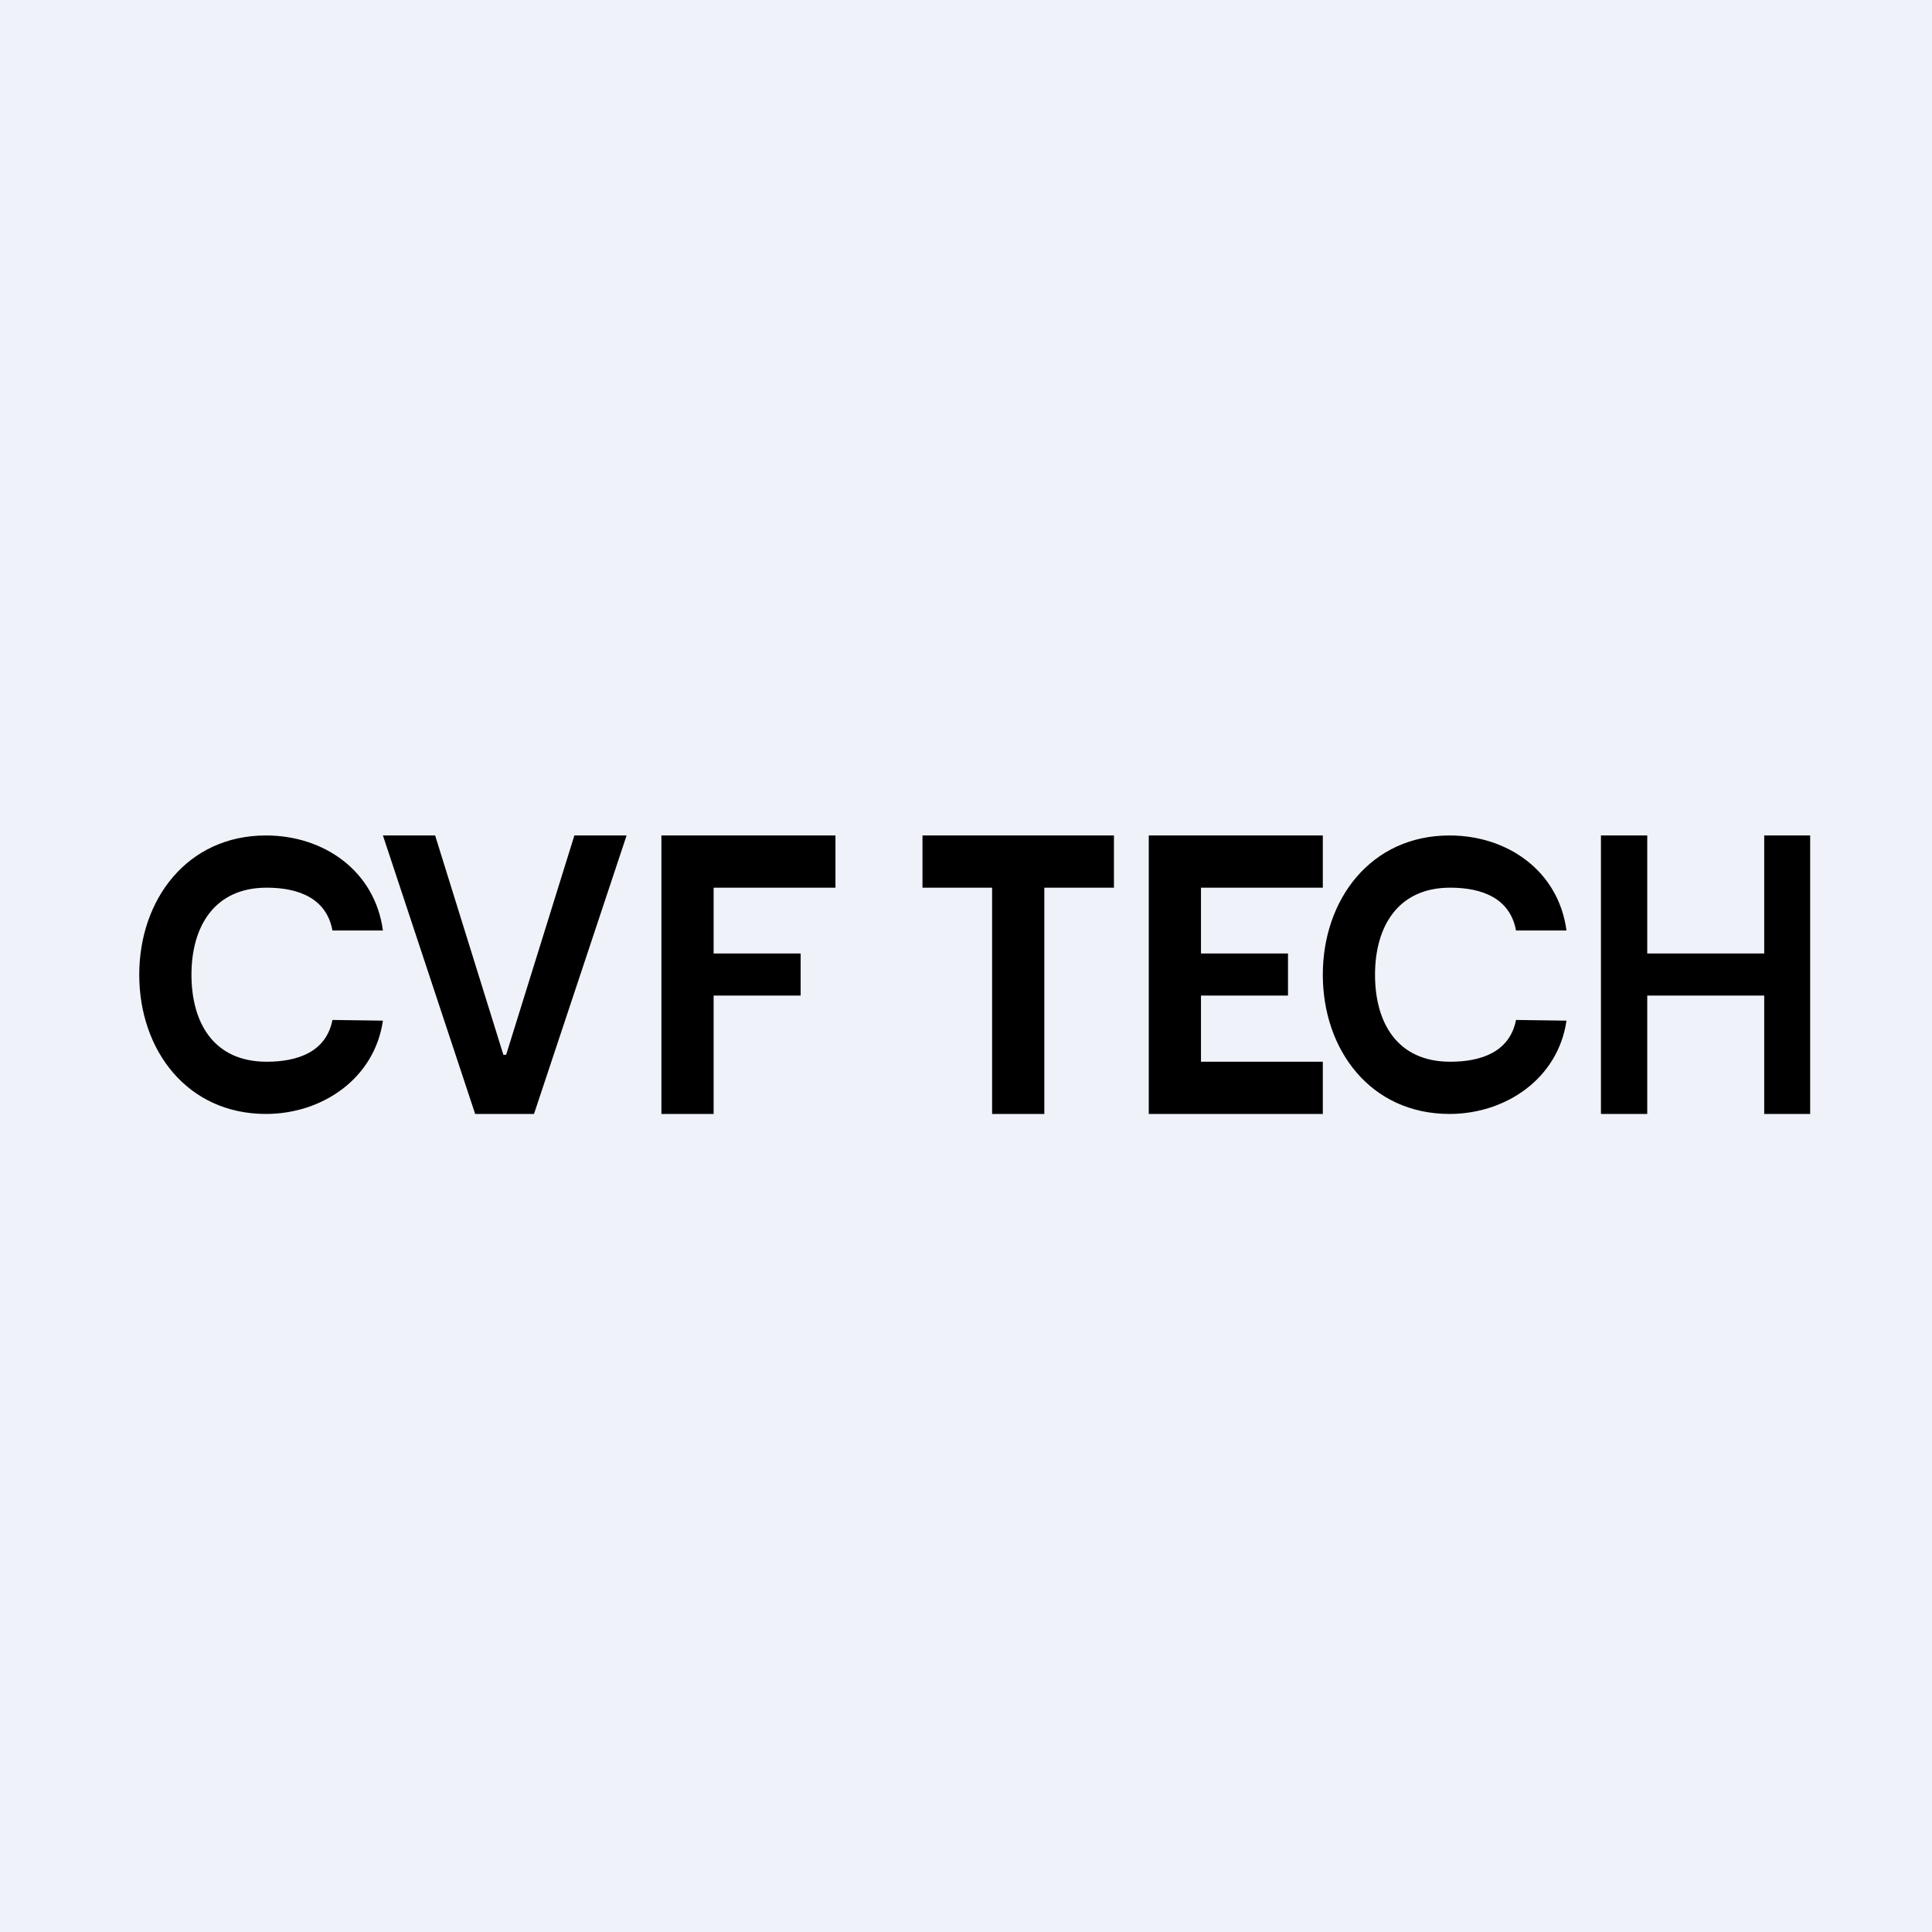<?xml version="1.0" encoding="UTF-8"?>
<!-- generated by Finnhub -->
<svg viewBox="0 0 55.5 55.5" xmlns="http://www.w3.org/2000/svg">
<path d="M 0,0 H 55.5 V 55.5 H 0 Z" fill="rgb(239, 242, 248)"/>
<path d="M 45.99,31.985 V 24 H 47.32 V 27.39 H 50.68 V 24 H 52 V 32 H 50.68 V 28.6 H 47.32 V 32 H 46 Z M 12.5,24 L 14.46,30.3 H 14.54 L 16.5,24 H 18 L 15.34,32 H 13.65 L 11,24 H 12.5 Z M 11,26.73 H 9.55 C 9.38,25.8 8.57,25.5 7.66,25.5 C 6.14,25.5 5.5,26.64 5.5,28 C 5.5,29.37 6.13,30.5 7.66,30.5 C 8.55,30.5 9.37,30.22 9.55,29.3 L 11,29.32 C 10.76,30.98 9.26,32 7.64,32 C 5.37,32 4,30.16 4,28 C 4,25.85 5.37,24 7.64,24 C 9.31,24 10.77,25.02 11,26.73 Z M 45,26.73 H 43.55 C 43.38,25.8 42.57,25.5 41.66,25.5 C 40.14,25.5 39.5,26.64 39.5,28 C 39.5,29.37 40.13,30.5 41.66,30.5 C 42.55,30.5 43.37,30.22 43.55,29.3 L 45,29.32 C 44.76,30.98 43.26,32 41.64,32 C 39.37,32 38,30.16 38,28 C 38,25.85 39.37,24 41.64,24 C 43.31,24 44.77,25.02 45,26.73 Z M 19,32 V 24 H 24 V 25.5 H 20.5 V 27.39 H 23 V 28.6 H 20.5 V 32 H 19 Z M 33,32 V 24 H 38 V 25.5 H 34.5 V 27.39 H 37 V 28.6 H 34.5 V 30.5 H 38 V 32 H 33 Z M 26.5,25.5 V 24 H 32 V 25.5 H 30 V 32 H 28.5 V 25.5 H 26.5 Z"/>
</svg>
